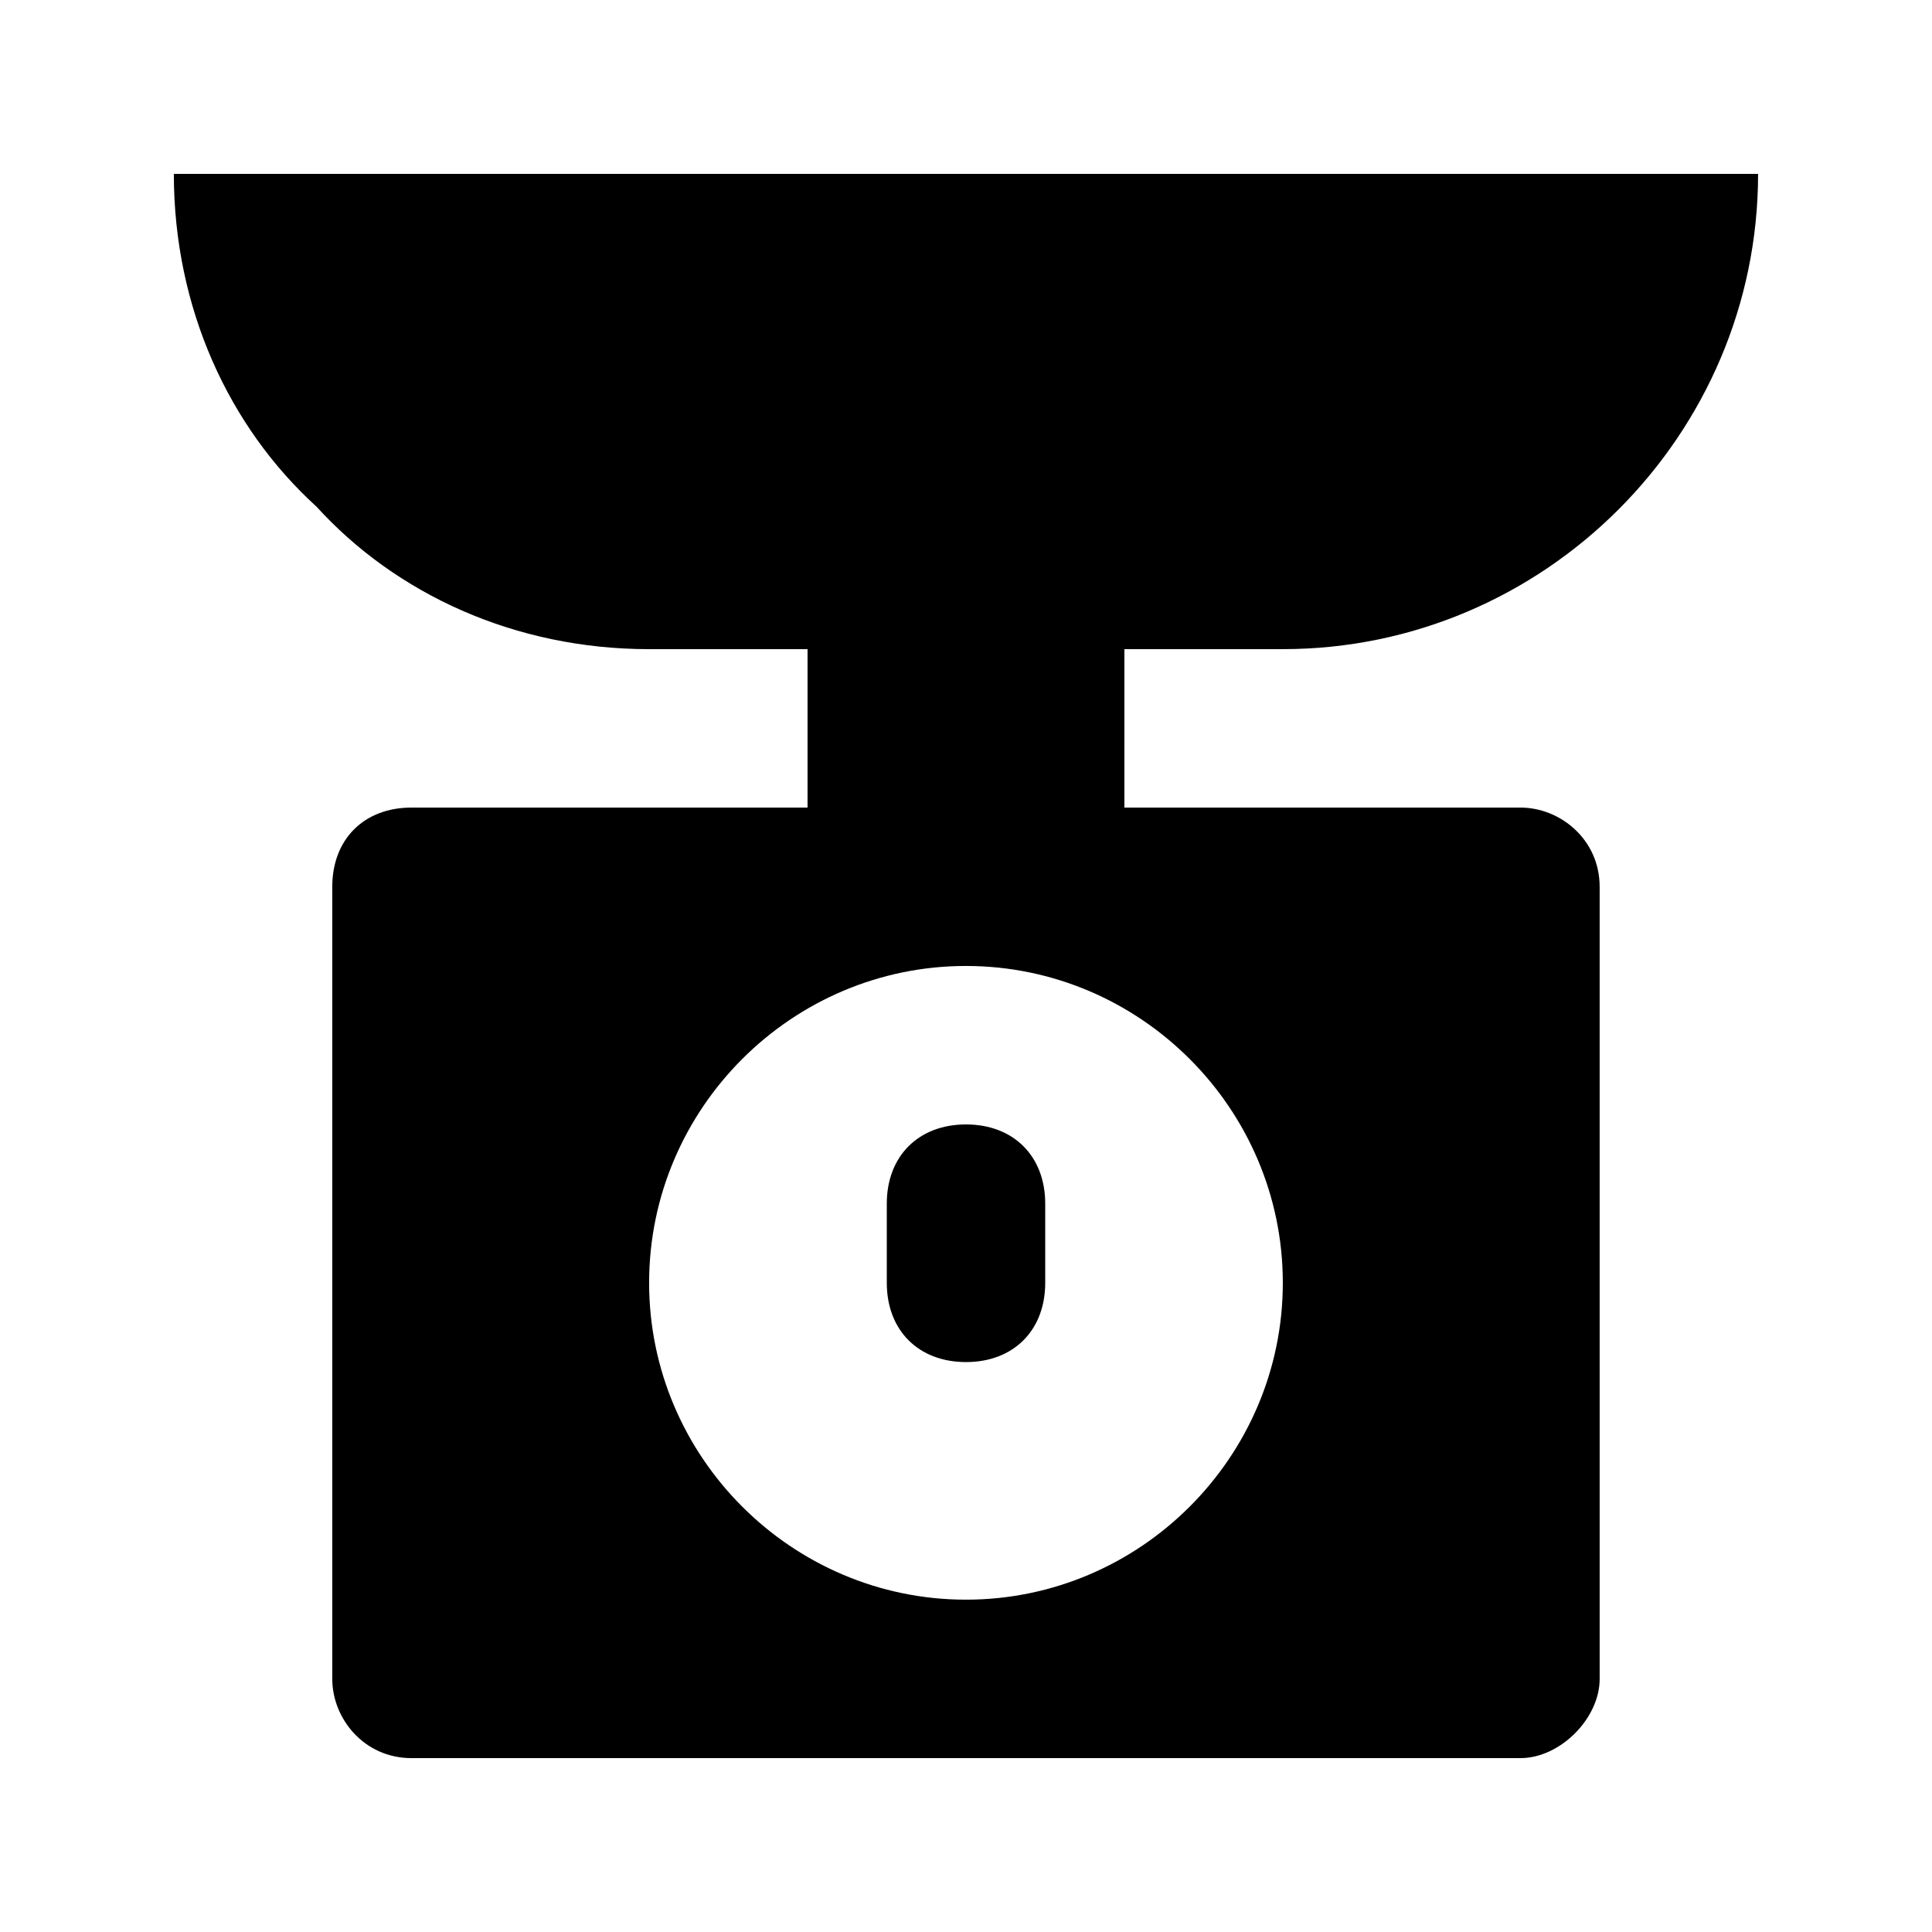 <?xml version="1.0" encoding="UTF-8"?>
<!-- Uploaded to: ICON Repo, www.svgrepo.com, Generator: ICON Repo Mixer Tools -->
<svg fill="#000000" width="800px" height="800px" version="1.1" viewBox="144 144 512 512" xmlns="http://www.w3.org/2000/svg">
 <g>
  <path d="m483.96 316.03c69.273 0 125.95-56.68 125.95-125.95h-419.84c0 35.688 14.695 67.176 37.785 88.168 20.992 23.09 52.48 37.785 88.168 37.785h41.984v41.984h-104.96c-12.594 0-20.992 8.398-20.992 20.992v209.92c0 10.496 8.398 20.992 20.992 20.992h293.89c10.496 0 20.992-10.496 20.992-20.992l-0.004-209.92c0-12.594-10.496-20.992-20.992-20.992h-104.96l0.004-41.984zm0 167.93c0 46.184-37.785 83.969-83.969 83.969s-83.969-37.785-83.969-83.969 37.785-83.969 83.969-83.969c46.184 0.004 83.969 37.789 83.969 83.969z"/>
  <path d="m379.01 462.98v20.992c0 12.594 8.398 20.992 20.992 20.992s20.992-8.398 20.992-20.992v-20.992c0-12.594-8.398-20.992-20.992-20.992-12.598 0-20.992 8.395-20.992 20.992z"/>
 </g>
</svg>